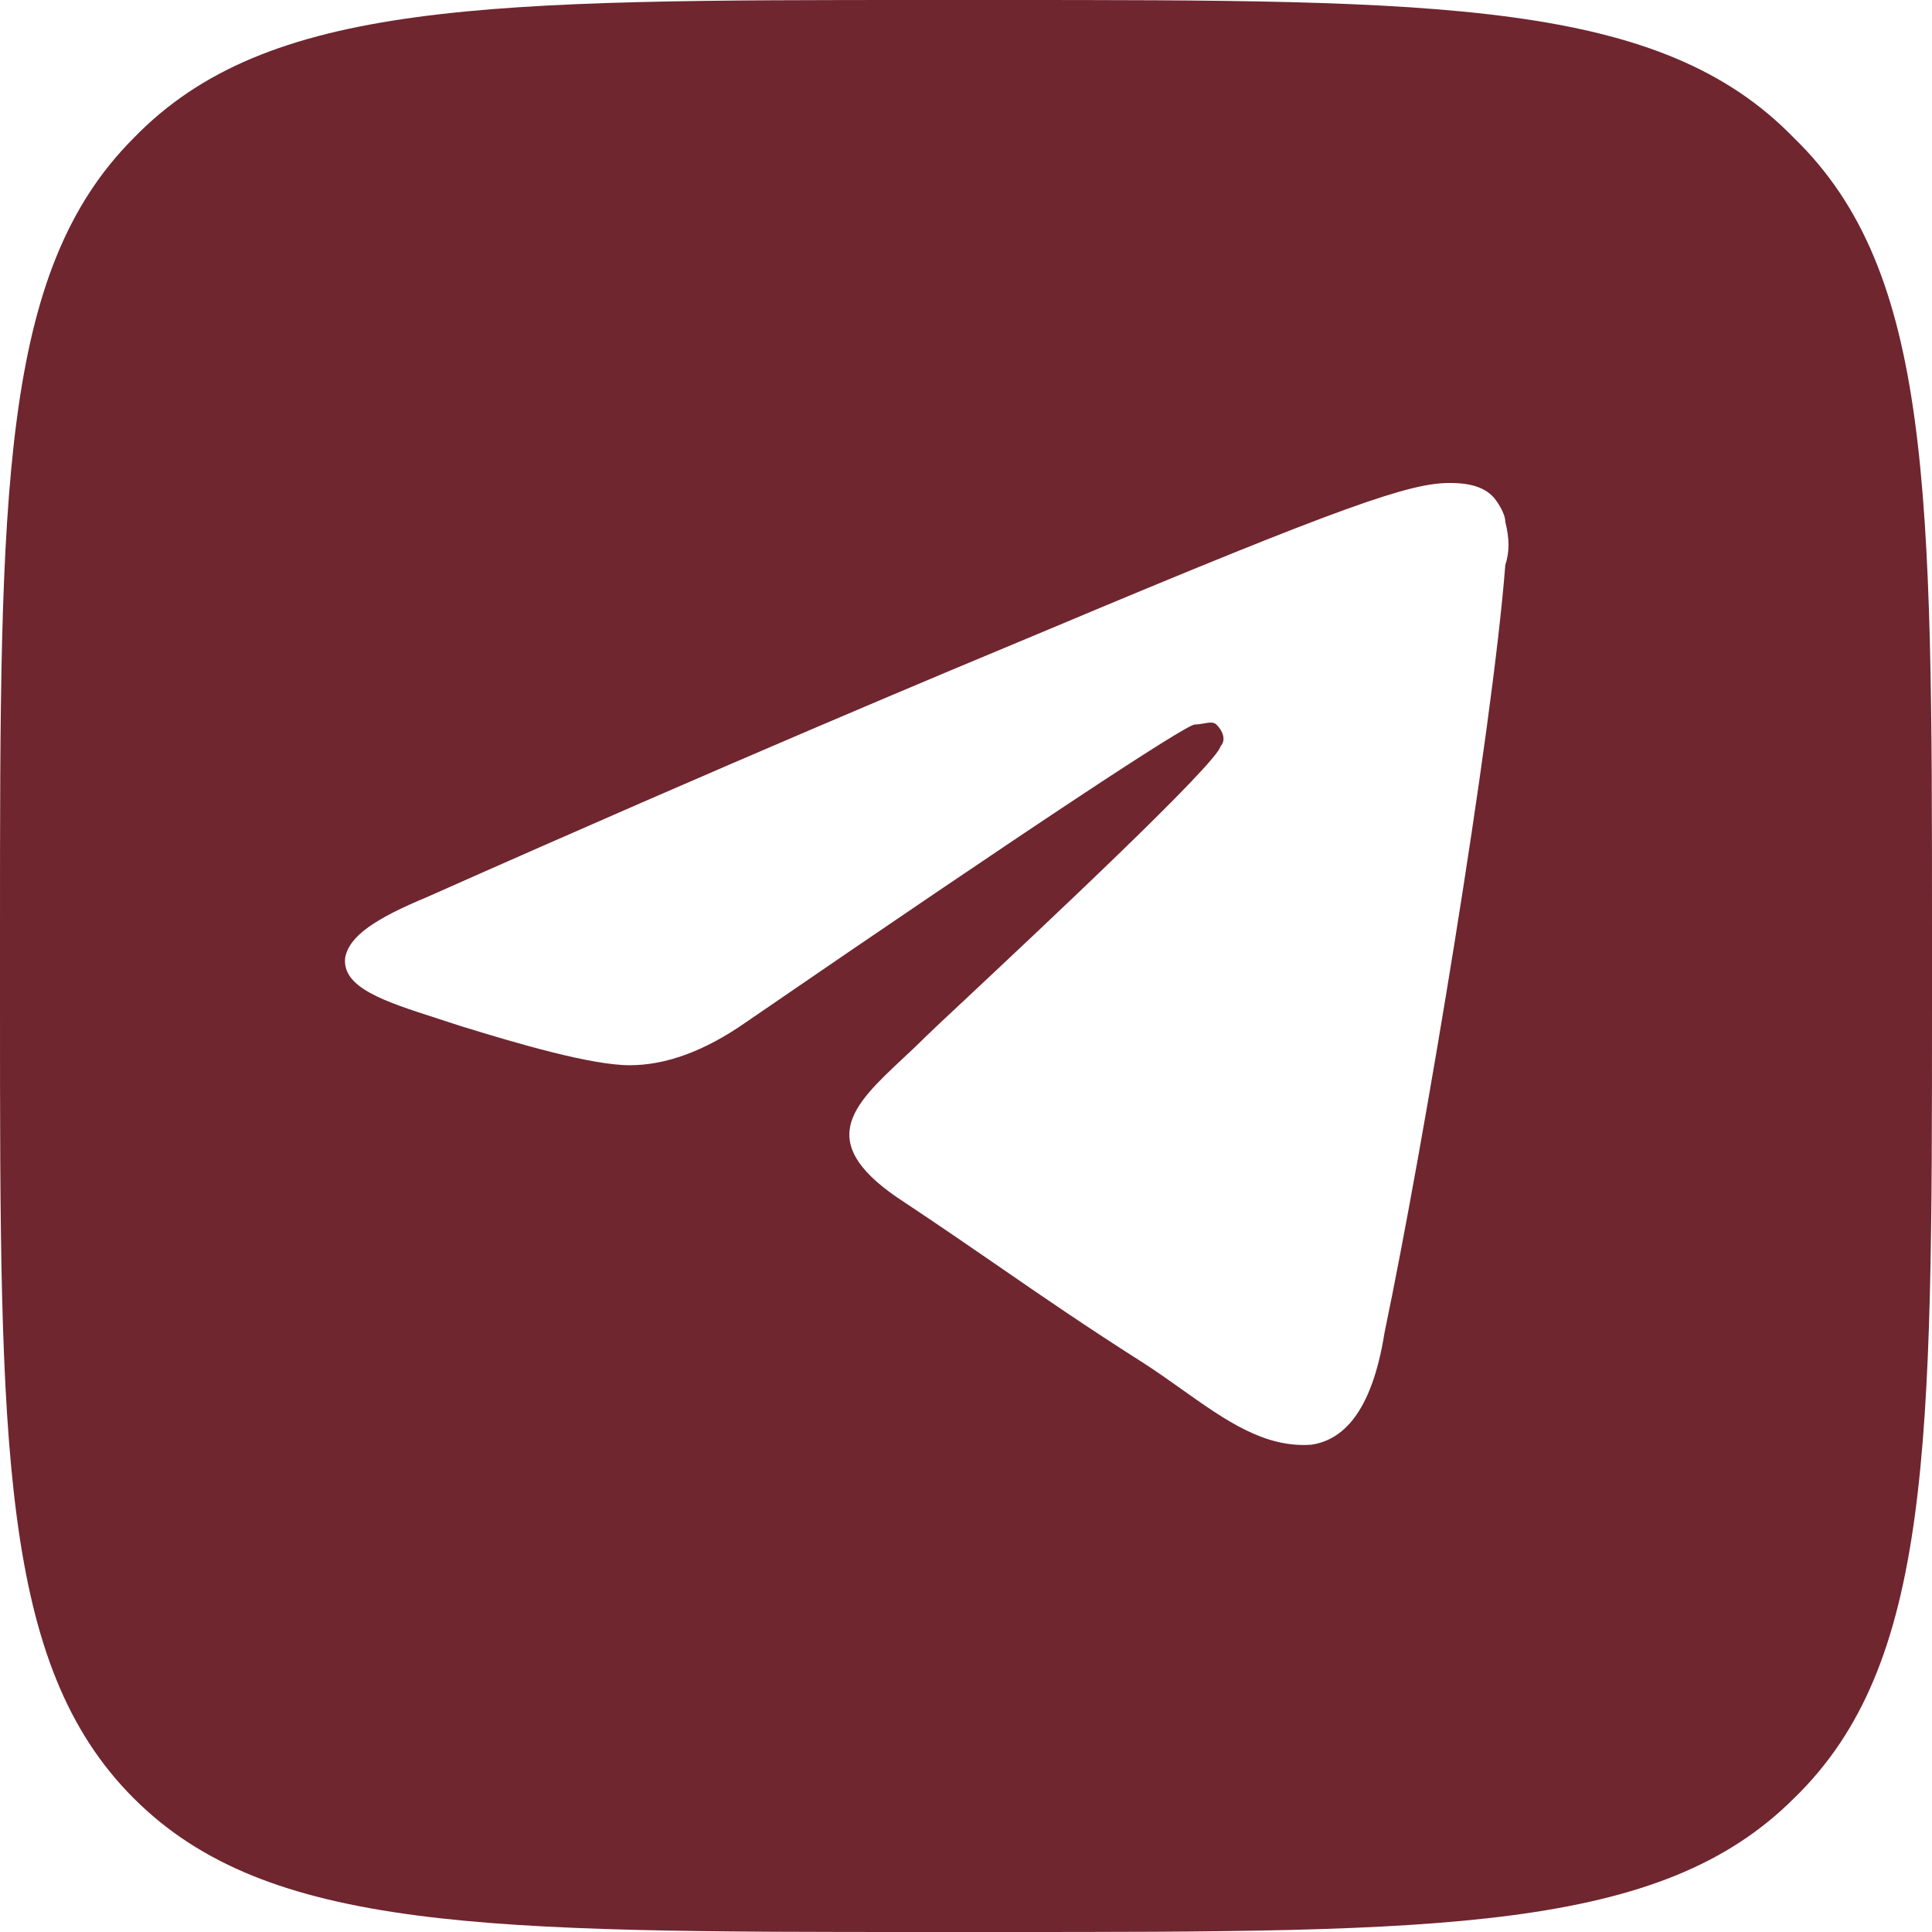 <?xml version="1.0" encoding="UTF-8"?> <svg xmlns="http://www.w3.org/2000/svg" width="28" height="28" viewBox="0 0 28 28" fill="none"><path fill-rule="evenodd" clip-rule="evenodd" d="M13.438 0C7.062 0 3.875 0 1.938 2C0 3.938 0 7.125 0 13.5V14.562C0 20.938 0 24.125 1.938 26.062C3.875 28 7.062 28 13.438 28H14.5C20.875 28 24.062 28 26 26.062C28 24.125 28 20.938 28 14.562V13.5C28 7.125 28 3.938 26 2C24.062 0 20.875 0 14.5 0H13.438ZM21.816 7.562C21.878 7.812 21.878 8 21.816 8.188C21.628 10.625 20.628 16.625 20.066 19.312C19.878 20.5 19.441 20.875 19.003 20.938C18.326 20.986 17.761 20.585 17.135 20.141C16.952 20.011 16.764 19.877 16.566 19.75C15.725 19.215 15.118 18.797 14.473 18.352C14.063 18.07 13.638 17.777 13.128 17.438C11.771 16.569 12.347 16.031 13.095 15.331C13.209 15.225 13.326 15.115 13.441 15C13.491 14.95 13.688 14.765 13.972 14.5C15.109 13.434 17.641 11.063 17.691 10.812C17.753 10.75 17.753 10.625 17.628 10.5C17.588 10.46 17.522 10.471 17.446 10.485C17.404 10.492 17.36 10.5 17.316 10.5C17.191 10.5 15.003 11.938 10.816 14.812C10.191 15.25 9.628 15.438 9.128 15.438C8.566 15.438 7.503 15.125 6.691 14.875C6.574 14.836 6.459 14.799 6.347 14.763C5.564 14.511 4.949 14.313 5.003 13.875C5.066 13.562 5.441 13.312 6.191 13C10.691 11 13.691 9.75 15.191 9.125C19.503 7.312 20.441 7 21.003 7C21.128 7 21.441 7 21.628 7.188C21.691 7.25 21.816 7.438 21.816 7.562Z" fill="#6F262F"></path></svg> 